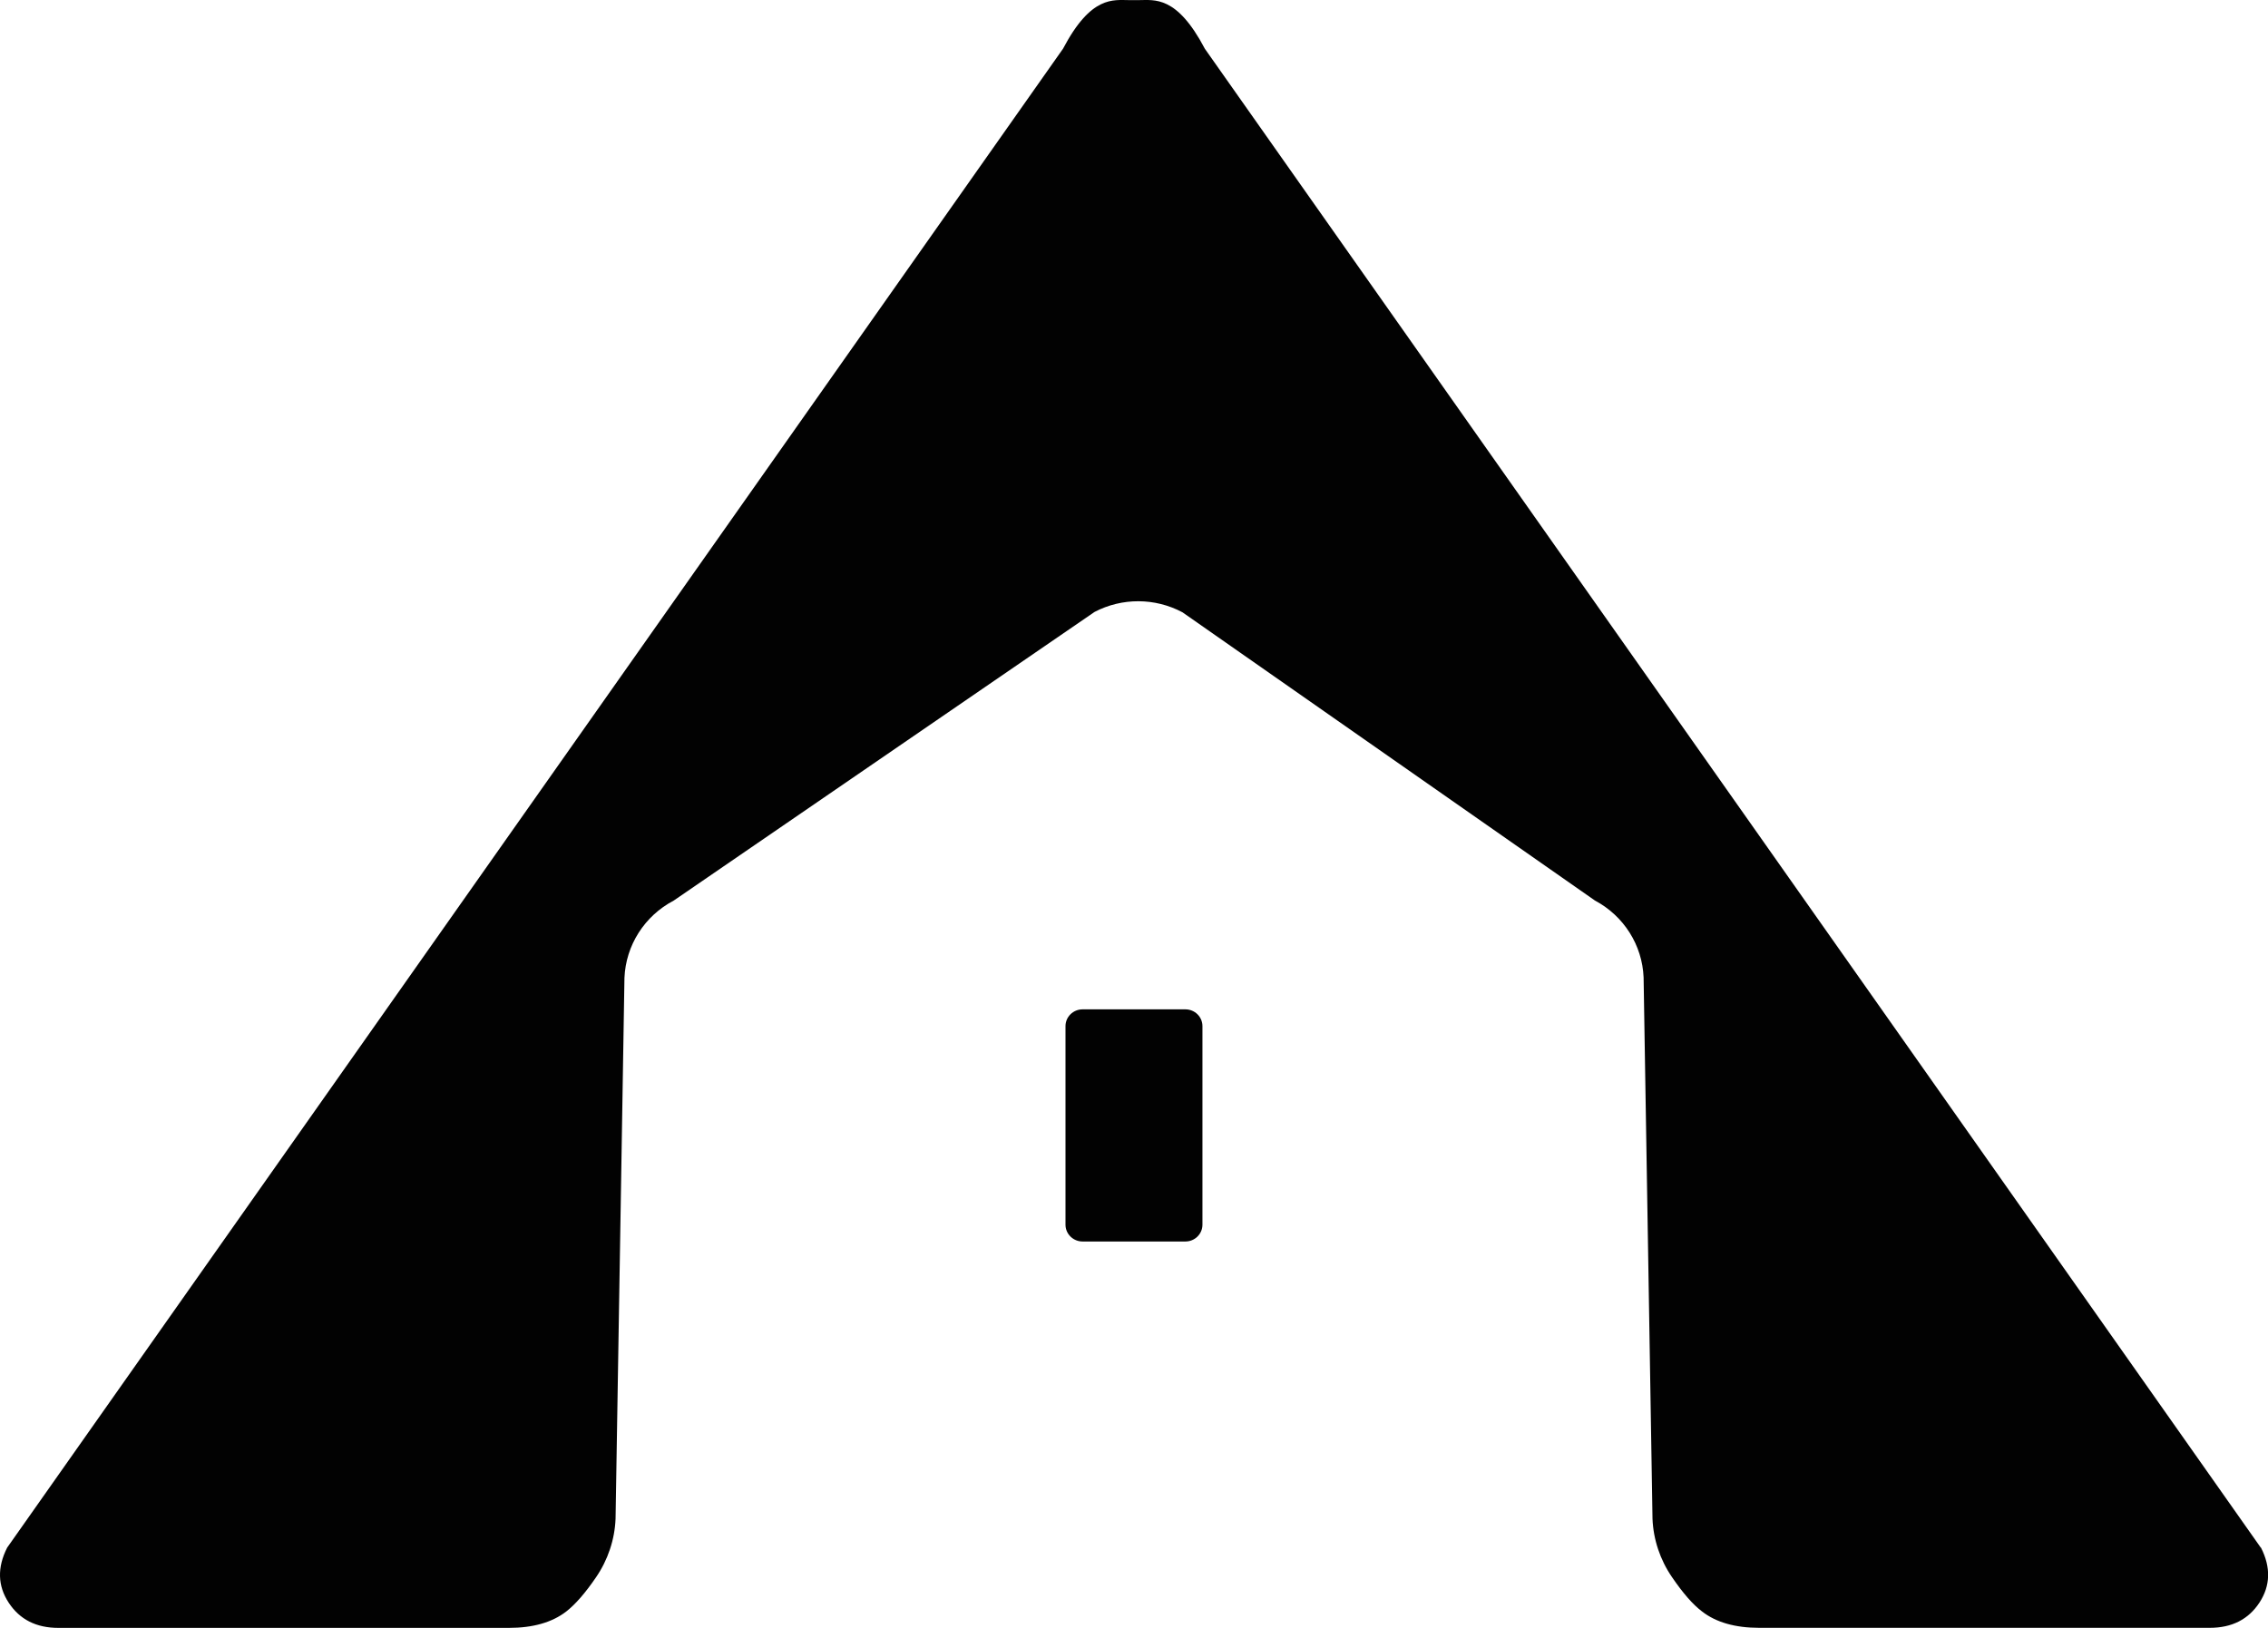 <?xml version="1.0" encoding="UTF-8"?> <svg xmlns="http://www.w3.org/2000/svg" width="39" height="28" viewBox="0 0 39 28" fill="none"><g id="Calque_1" clip-path="url(#clip0_513_10156)"><path id="Vector" d="M38.876 26.62L20.718 0.838C20.234 -0.082 19.854 0.002 19.578 0.002H19.422C19.145 0.002 18.764 -0.082 18.28 0.837L0.123 26.62C-0.05 26.962 -0.04 27.277 0.149 27.566C0.339 27.856 0.623 28 1.005 28H8.75C9.165 28 9.493 27.906 9.736 27.719C9.893 27.597 10.065 27.4 10.251 27.127C10.454 26.83 10.571 26.48 10.585 26.122L10.738 16.819C10.761 16.261 11.082 15.754 11.584 15.491L18.821 10.526C19.294 10.278 19.862 10.28 20.334 10.532L27.427 15.49C27.923 15.754 28.241 16.257 28.263 16.812L28.416 26.122C28.43 26.48 28.547 26.829 28.75 27.125C28.936 27.398 29.108 27.597 29.267 27.717C29.508 27.905 29.838 27.999 30.253 27.999H37.997C38.378 27.999 38.663 27.855 38.853 27.565C39.042 27.275 39.052 26.96 38.879 26.619L38.876 26.62Z" fill="#020202"></path><path id="Vector_2" d="M20.383 17.361H18.616C18.454 17.361 18.322 17.49 18.322 17.65V21.065C18.322 21.225 18.454 21.354 18.616 21.354H20.383C20.546 21.354 20.677 21.225 20.677 21.065V17.65C20.677 17.49 20.546 17.361 20.383 17.361Z" fill="#020202"></path></g><defs><clipPath id="clip0_513_10156"><rect width="39" height="28" fill="white"></rect></clipPath></defs></svg> 